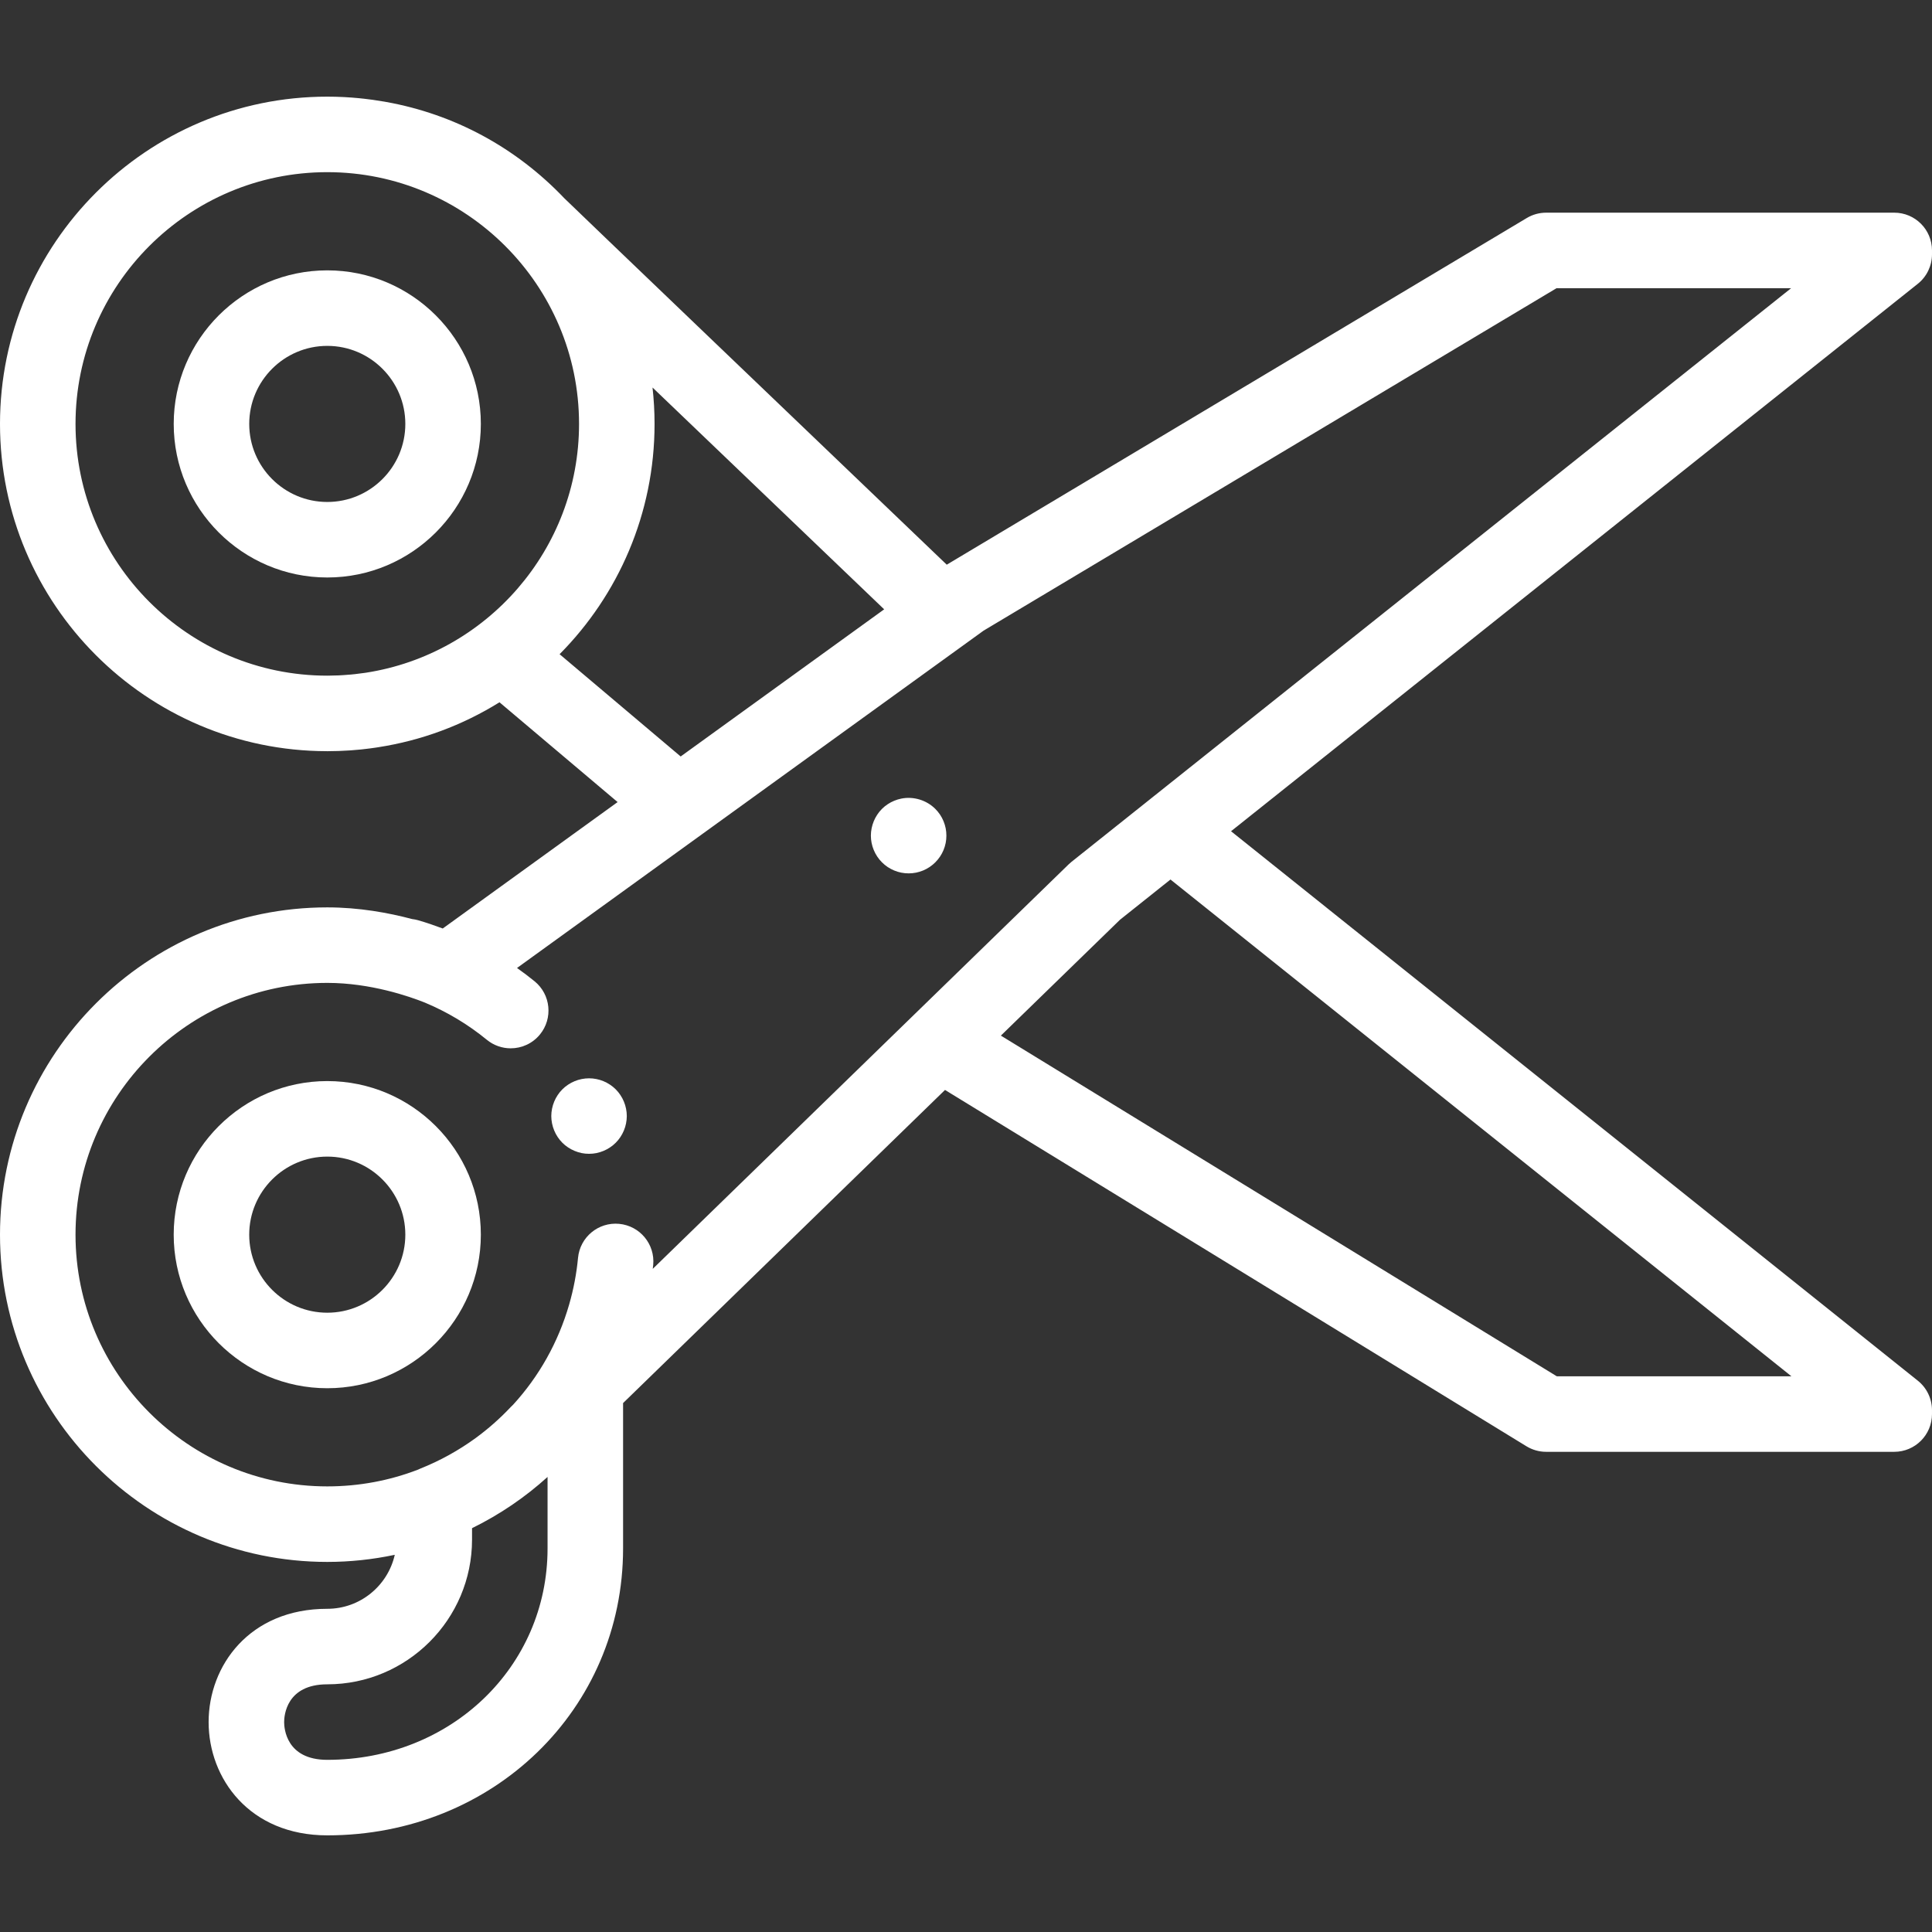 <?xml version="1.0" encoding="iso-8859-1"?>
<!-- Generator: Adobe Illustrator 19.0.0, SVG Export Plug-In . SVG Version: 6.00 Build 0)  -->
<svg xmlns="http://www.w3.org/2000/svg" xmlns:xlink="http://www.w3.org/1999/xlink" version="1.1" id="Capa_1" x="0px" y="0px" viewBox="0 0 512.001 512.001" style="enable-background:new 0 0 512.001 512.001;" xml:space="preserve" width="512px" height="512px">
<rect x="0" y="0" width="512.001" height="512.001" fill="#333333" stroke="none"/>
<g>
	<g>
		<path d="M86.733,71.647c-22.44,0-40.697,18.257-40.697,40.696s18.257,40.697,40.697,40.697c22.441,0,40.696-18.257,40.696-40.697    S109.173,71.647,86.733,71.647z M86.733,133.028c-11.405,0-20.684-9.279-20.684-20.684c0-11.404,9.279-20.683,20.684-20.683    c11.404,0,20.683,9.279,20.683,20.683C107.417,123.749,98.138,133.028,86.733,133.028z" fill="#FFFFFF"/>
	</g>
</g>
<g>
	<g>
		<path d="M86.736,286.497c-22.445,0-40.704,18.26-40.704,40.705c0,22.439,18.26,40.694,40.704,40.694    c22.439,0,40.693-18.256,40.693-40.694C127.43,304.757,109.175,286.497,86.736,286.497z M86.736,347.883    c-11.409,0-20.691-9.277-20.691-20.681c0-11.409,9.282-20.691,20.691-20.691c11.403,0,20.68,9.282,20.68,20.691    C107.417,338.605,98.14,347.883,86.736,347.883z" fill="#FFFFFF"/>
	</g>
</g>
<g>
	<g>
		<path d="M250.613,219.495c-0.13-0.64-0.32-1.27-0.57-1.871c-0.25-0.61-0.56-1.191-0.921-1.731c-0.37-0.55-0.791-1.061-1.251-1.521    c-2.321-2.322-5.774-3.392-9.026-2.732c-0.64,0.13-1.271,0.32-1.871,0.57c-0.61,0.25-1.191,0.56-1.731,0.921    c-0.55,0.36-1.061,0.781-1.521,1.241c-0.46,0.46-0.881,0.971-1.241,1.521c-0.36,0.54-0.67,1.121-0.921,1.731    c-0.25,0.6-0.44,1.231-0.57,1.871c-0.13,0.64-0.2,1.301-0.2,1.951c0,2.642,1.071,5.213,2.932,7.075    c0.46,0.46,0.971,0.881,1.521,1.251c0.54,0.36,1.121,0.67,1.731,0.921c0.6,0.25,1.231,0.44,1.871,0.57    c0.64,0.13,1.301,0.19,1.951,0.19c0.65,0,1.311-0.06,1.961-0.19c0.63-0.13,1.261-0.32,1.871-0.57c0.6-0.25,1.181-0.56,1.721-0.921    c0.55-0.37,1.061-0.791,1.521-1.251c0.46-0.46,0.881-0.971,1.251-1.521c0.36-0.54,0.67-1.121,0.921-1.721    c0.25-0.61,0.44-1.241,0.57-1.871c0.13-0.65,0.19-1.301,0.19-1.961C250.803,220.796,250.743,220.136,250.613,219.495z" fill="#FFFFFF"/>
	</g>
</g>
<g>
	<g>
		<path d="M165.908,293.814c-0.12-0.64-0.32-1.27-0.57-1.871c-0.25-0.61-0.56-1.191-0.921-1.731c-0.36-0.55-0.781-1.061-1.241-1.521    c-0.46-0.46-0.971-0.881-1.521-1.241c-0.54-0.36-1.121-0.67-1.721-0.921c-0.61-0.25-1.241-0.45-1.881-0.57    c-1.281-0.26-2.612-0.26-3.903,0c-0.64,0.12-1.271,0.32-1.871,0.57c-0.61,0.25-1.191,0.56-1.731,0.921    c-0.55,0.36-1.061,0.781-1.521,1.241c-0.46,0.46-0.881,0.971-1.241,1.521c-0.36,0.54-0.67,1.121-0.921,1.731    c-0.25,0.6-0.44,1.231-0.57,1.871c-0.13,0.64-0.2,1.301-0.2,1.951c0,0.65,0.07,1.311,0.2,1.951c0.13,0.64,0.32,1.271,0.57,1.871    c0.25,0.61,0.56,1.191,0.921,1.731c0.36,0.55,0.781,1.061,1.241,1.521c0.46,0.46,0.971,0.881,1.521,1.241    c0.54,0.36,1.121,0.67,1.731,0.921c0.6,0.25,1.231,0.45,1.871,0.58c0.64,0.13,1.301,0.19,1.951,0.19c0.65,0,1.311-0.06,1.951-0.19    c0.64-0.13,1.271-0.33,1.881-0.58c0.6-0.25,1.181-0.56,1.721-0.921c0.55-0.36,1.061-0.781,1.521-1.241    c0.46-0.46,0.881-0.971,1.241-1.521c0.36-0.54,0.67-1.121,0.921-1.731c0.25-0.6,0.45-1.231,0.57-1.871    c0.13-0.64,0.2-1.301,0.2-1.951C166.108,295.115,166.038,294.454,165.908,293.814z" fill="#FFFFFF"/>
	</g>
</g>
<g>
	<g>
		<path d="M508.246,365.901L326.237,220.288L508.231,75.216c2.382-1.898,3.769-4.779,3.769-7.825v-1.025    c0-5.527-4.48-10.006-10.006-10.006h-92.248c-1.808,0-3.582,0.489-5.133,1.418l-153.715,91.87    c-36.947-35.367-98.299-94.114-101.338-97.098c-12.882-13.535-29.275-22.305-47.227-25.53c-0.195-0.036-0.391-0.07-0.587-0.104    c-0.985-0.17-1.973-0.327-2.967-0.463c-0.753-0.105-1.509-0.2-2.268-0.286c-0.494-0.055-0.988-0.109-1.484-0.156    c-1.184-0.113-2.374-0.204-3.57-0.268c-0.138-0.007-0.276-0.016-0.414-0.023c-1.425-0.07-2.859-0.107-4.302-0.107    c-0.001,0-0.002,0-0.003,0h-0.001h-0.001h-0.001C38.907,25.613,0,64.521,0,112.347c0,47.78,38.844,86.659,86.616,86.724    c0.039,0,0.078,0.006,0.117,0.006c0.974,0,1.941-0.022,2.907-0.054c0.129-0.004,0.258-0.01,0.386-0.015    c0.813-0.03,1.622-0.072,2.429-0.125c0.19-0.012,0.381-0.023,0.571-0.036c0.876-0.063,1.748-0.136,2.617-0.225    c0.366-0.037,0.73-0.084,1.097-0.126c0.453-0.052,0.906-0.105,1.356-0.164c0.546-0.071,1.092-0.148,1.635-0.229    c0.168-0.025,0.336-0.052,0.504-0.079c11.412-1.772,22.28-5.786,32.135-11.911l31.303,26.444l-46.341,33.506    c-2.142-0.805-4.313-1.552-6.533-2.193c-0.53-0.153-1.064-0.248-1.595-0.312c-6.208-1.652-14.027-3.092-22.47-3.092    C38.909,240.466,0,279.375,0,327.201c0,47.821,38.909,86.725,86.736,86.725c6.045,0,12.038-0.644,17.885-1.885    c-1.848,8.178-9.159,14.308-17.887,14.308c-20.645,0-31.447,15.102-31.447,30.02c0,14.918,10.802,30.02,31.447,30.02    c43.957,0,78.389-33.405,78.389-76.049V371.83c20.087-19.539,55.999-54.468,85.315-82.982l154.079,94.423    c1.573,0.964,3.383,1.475,5.228,1.475h92.248c5.527,0,10.006-4.48,10.006-10.007v-1.025    C512.001,370.676,510.619,367.801,508.246,365.901z M96.986,178.274c-0.13,0.02-0.261,0.036-0.391,0.055    c-0.857,0.127-1.718,0.235-2.585,0.329c-0.328,0.035-0.655,0.068-0.985,0.099c-0.683,0.064-1.371,0.114-2.06,0.157    c-0.394,0.024-0.786,0.053-1.182,0.071c-0.747,0.034-1.501,0.048-2.254,0.057c-0.264,0.003-0.527,0.016-0.792,0.016    c-36.792,0-66.724-29.926-66.724-66.712c0-36.791,29.932-66.721,66.721-66.722c36.789,0.001,66.718,29.93,66.718,66.719    C153.453,145.647,128.926,173.327,96.986,178.274z M148.3,173.371c15.547-15.683,25.165-37.252,25.165-61.028    c0-3.261-0.187-6.478-0.539-9.647c19.134,18.331,42.287,40.497,61.39,58.783l-53.932,38.995L148.3,173.371z M145.109,410.34    c0,31.422-25.642,56.036-58.376,56.036c-10.883,0-11.434-8.335-11.434-10.006c0-1.671,0.551-10.007,11.434-10.007    c21.154,0,38.363-17.21,38.363-38.363v-3.017c7.362-3.618,14.077-8.196,20.013-13.578V410.34z M172.986,336.263    c0.037-0.344,0.089-0.688,0.122-1.032c0.517-5.503-3.523-10.382-9.026-10.9c-5.507-0.519-10.382,3.523-10.9,9.026    c-0.39,4.152-1.181,8.308-2.349,12.352c-2.907,10.066-8.014,19.083-14.839,26.542c-0.596,0.582-0.626,0.614-0.661,0.651    c-2.871,3.052-5.982,5.777-9.274,8.194c-4.482,3.255-9.395,6-14.696,8.11c-0.189,0.075-0.366,0.165-0.547,0.25    c-7.562,2.919-15.682,4.456-24.08,4.456c-36.791,0-66.723-29.927-66.723-66.712c0-36.791,29.932-66.722,66.723-66.722    c11.512,0,21.837,3.615,25.862,5.223c5.921,2.478,11.422,5.764,16.409,9.849c1.86,1.524,4.106,2.267,6.336,2.267    c2.896,0,5.768-1.251,7.746-3.665c3.502-4.275,2.877-10.58-1.398-14.082c-1.519-1.245-3.086-2.412-4.675-3.543l48.901-35.357    c0.002-0.001,0.003-0.002,0.005-0.003l74.754-54.049l151.834-90.746h62.164L283.952,228.402c-0.257,0.205-0.503,0.422-0.74,0.651    C229,281.782,194.709,315.133,172.986,336.263z M412.567,364.733l-147.325-90.284c16.824-16.364,29.316-28.514,31.569-30.705    l13.379-10.664l164.558,131.653H412.567z" fill="#FFFFFF"/>
	</g>
</g>
<g>
</g>
<g>
</g>
<g>
</g>
<g>
</g>
<g>
</g>
<g>
</g>
<g>
</g>
<g>
</g>
<g>
</g>
<g>
</g>
<g>
</g>
<g>
</g>
<g>
</g>
<g>
</g>
<g>
</g>
</svg>
